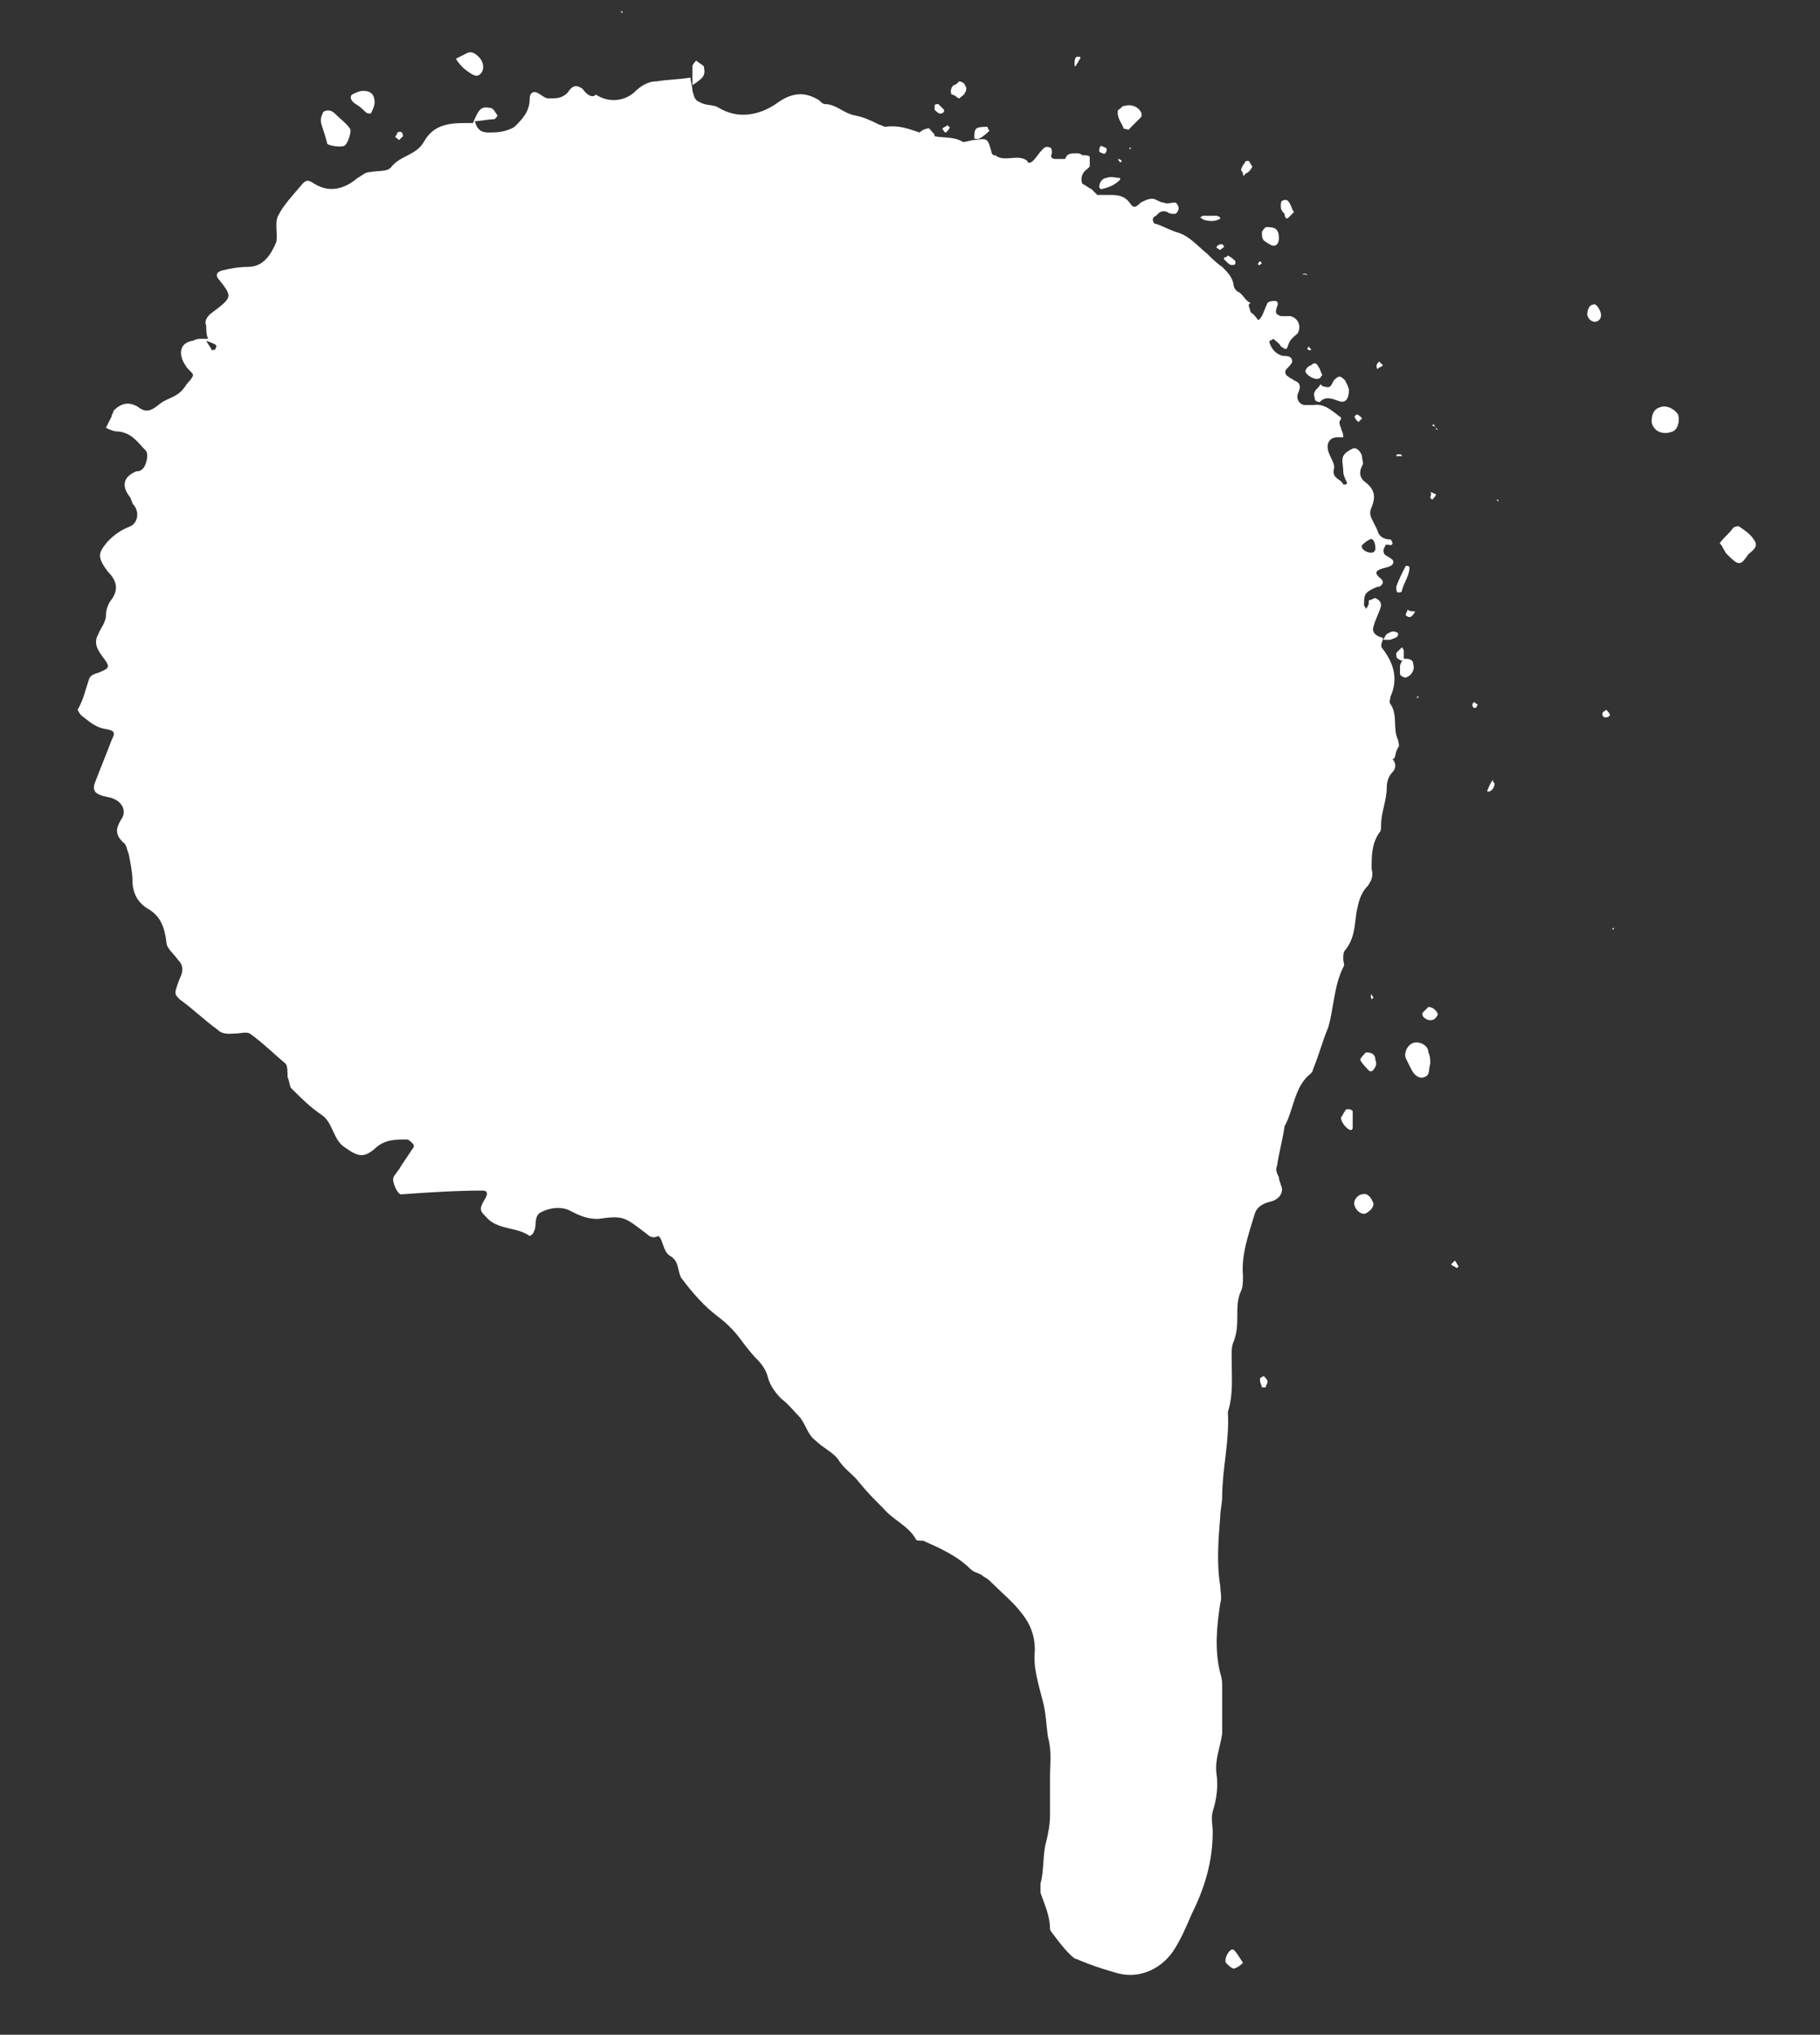 <?xml version="1.0" encoding="UTF-8"?> <!-- Generator: Adobe Illustrator 26.0.3, SVG Export Plug-In . SVG Version: 6.00 Build 0) --> <svg xmlns="http://www.w3.org/2000/svg" xmlns:xlink="http://www.w3.org/1999/xlink" id="Слой_1" x="0px" y="0px" viewBox="0 0 96.2 107.5" style="enable-background:new 0 0 96.2 107.5;" xml:space="preserve"><rect x="0" y="0" width="96.2" height="107.5" fill="#333333" stroke="none"/> <style type="text/css"> .st0{fill:#FFFFFF;} </style> <g> <path class="st0" d="M73.2,33.7C73.2,33.8,73.2,33.8,73.2,33.7C73.2,33.8,73.2,33.8,73.2,33.7L73.2,33.7z"></path> <path class="st0" d="M73.9,39.5c0.1-0.1,0-0.3,0-0.4c-0.3-0.6,0-1.3-0.4-1.9c-0.1-0.1,0-0.3,0-0.4c0.4-0.9,0.2-1.7-0.4-2.5 c-0.2-0.2,0-0.4,0-0.6c-0.4-0.1-0.6-0.3-0.5-0.6c0.1-0.4,0.3-0.7,0.4-1.1c0-0.2-0.1-0.3-0.3-0.4c-0.1,0-0.2,0.1-0.3,0.1 c-0.1,0,0,0.2-0.1,0.3c0,0.1-0.1,0.1-0.1,0.2c0-0.1-0.1-0.2-0.1-0.2c0-0.6,0-0.7,0.7-1c0,0,0.1,0,0.1,0c0.2-0.1,0.3-0.3,0-0.5 c-0.2-0.2-0.2-0.3,0-0.4c0.2-0.1,0.4-0.1,0.6-0.2c0.2-0.1,0.2-0.3,0-0.4c-0.1-0.1-0.2-0.1-0.3-0.2c-0.1-0.1-0.1-0.3,0-0.4 c0-0.2,0.2-0.1,0.3-0.1c0.1,0,0.1-0.1,0.1-0.1c0-0.1-0.1-0.2-0.1-0.2c-0.3,0-0.6-0.1-0.7-0.5c-0.1-0.2-0.2-0.4-0.3-0.6 c-0.1-0.2-0.1-0.4,0-0.6c0.2-0.5,0.2-0.9-0.3-1.3c-0.3-0.2-0.4-0.5-0.2-0.9c0.1-0.1,0-0.3,0-0.4c0-0.3-0.3-0.6-0.5-0.5 c-0.2,0.1-0.4,0.2-0.5,0.4c-0.1,0.2,0,0.5,0,0.8c0,0.2,0.1,0.4,0.2,0.6c0,0,0,0.1-0.1,0.1c0,0-0.1,0-0.1,0 c-0.1-0.3-0.6-0.3-0.5-0.8c0.1-0.3-0.2-0.6-0.3-1c-0.1-0.4,0.1-0.7,0.5-0.7c0.1,0,0.2,0,0.3,0c0-0.1,0-0.2-0.1-0.4 c0-0.1-0.1-0.2-0.1-0.4c0-0.1,0.2-0.2,0-0.3c-0.4-0.3-0.8-0.7-1.4-0.6c-0.1,0-0.3,0-0.4,0c-0.3,0-0.5-0.3-0.4-0.6 c0.2-0.4,0.1-0.6-0.2-0.7c-0.1-0.1-0.2-0.1-0.3-0.2c-0.2-0.1-0.2-0.3-0.1-0.4c0.1-0.1,0.3-0.3,0.3-0.4c0-0.3-0.3-0.3-0.5-0.3 c-0.4-0.1-0.6-0.4-0.7-0.7c0,0,0-0.1,0-0.1c0.1,0,0.2-0.1,0.2-0.1c0.1,0.1,0.3,0.2,0.4,0.4c0.3,0.2,0.3,0.2,0.4-0.1 c0.1-0.3,0.3-0.4,0.5-0.6c0.2-0.4,0-0.8-0.4-0.9c-0.2,0-0.4,0-0.5,0c-0.3-0.1-0.3-0.2-0.2-0.5c0.1-0.2,0-0.3-0.1-0.3 c-0.1,0-0.3,0-0.4,0.1c-0.1,0.2-0.2,0.5-0.3,0.7c-0.1,0.1-0.1,0.2-0.2,0.2c-0.1-0.1-0.2-0.3-0.4-0.4c0-0.1-0.1-0.3-0.1-0.4 c0,0,0,0,0,0c0,0,0.1-0.1,0.1-0.1c-0.3-0.1-0.4-0.5-0.7-0.6c-0.1-0.1-0.2-0.2-0.2-0.4c-0.1-0.4-0.3-0.6-0.6-0.9 c-0.3-0.2-0.6-0.5-0.8-0.7c-0.5-0.4-0.9-0.9-1.5-1.1c-0.4-0.1-0.9-0.4-1.3-0.5c-0.1-0.2-0.1-0.3,0.1-0.4c0.2-0.2,0.3-0.3,0.6-0.2 c0.1,0.1,0.3,0.1,0.4,0.1c0.1,0,0.2-0.2,0.2-0.3c0-0.1-0.1-0.3-0.2-0.3c-0.2,0-0.4,0.1-0.6,0c-0.2,0-0.4-0.2-0.6-0.2 c-0.2,0-0.4,0.1-0.6,0.2c-0.3,0.3-0.4,0.3-0.6,0c-0.3-0.4-0.7-0.4-1.1-0.4c-0.2,0-0.3,0-0.5,0c0,0-0.1,0-0.1,0 c-0.1-0.1-0.2-0.2-0.3-0.3c-0.2-0.1-0.3-0.2-0.5-0.3c-0.1-0.3,0-0.6,0.3-0.8c0,0,0.1-0.1,0.1-0.1c0-0.2,0-0.3,0-0.5 c0-0.1-0.3-0.1-0.3-0.1c0,0-0.1,0-0.1,0c-0.1-0.1-0.2-0.1-0.3-0.1c-0.3,0-0.5,0-0.6,0.3c-0.2,0-0.3,0-0.5,0c-0.2,0-0.3-0.1-0.2-0.3 c0-0.1,0-0.3-0.1-0.3c-0.2-0.1-0.3,0-0.4,0.1c-0.2,0.2-0.3,0.4-0.5,0.6c0,0-0.1,0.1-0.2,0.1c0,0-0.1,0-0.1-0.1 c-0.5-0.4-1.2,0.1-1.7-0.3c0,0-0.1,0-0.1,0c0,0-0.1-0.1-0.1-0.2c-0.2-0.7-0.2-0.7-0.9-0.6c-0.2,0-0.4,0.1-0.6,0.1 c-0.5-0.3-1-0.2-1.5-0.3c0-0.1,0-0.1-0.1-0.2c-0.1-0.1-0.2-0.3-0.3-0.2c-0.1,0-0.3,0.1-0.4,0.2c-0.6-0.2-1.1-0.4-1.8-0.3 c-0.1,0-0.2-0.1-0.3-0.1c-0.4-0.2-0.8-0.4-1.3-0.5c-0.6-0.1-1-0.6-1.6-0.6c-0.1,0-0.2-0.1-0.3-0.2c-0.8-0.5-1.5-0.4-2.3,0.2 c-0.9,0.6-2,0.8-3,0.2c-0.3-0.2-0.7-0.1-1-0.3c-0.3-0.1-0.3-0.3-0.4-0.6c0-0.2-0.1-0.5-0.1-0.7c-0.6,0.1-1.2,0.1-1.8,0.2 c-0.5,0-0.9,0.3-1.2,0.6c-0.6,0.5-1.4,0.5-2,0.1C31.3,5.2,31,5,30.8,4.7c-0.4-0.3-0.6-0.1-0.8,0.2c-0.3,0.3-0.6,0.3-1,0.3 c-0.2,0-0.4-0.2-0.6-0.3c-0.2-0.1-0.4,0-0.4,0.3c0,0.7-0.4,1.1-0.8,1.5C26.7,7,26.2,7,25.8,7c-0.4,0-0.6-0.2-0.7-0.6 c0.3,0,0.7-0.1,1-0.1c0.1,0,0.2-0.2,0.2-0.2c-0.1-0.1-0.2-0.4-0.4-0.4c-0.5-0.1-0.6,0.1-0.9,0.8c-0.1,0-0.2,0-0.4,0 c-0.9,0-1.7,0.1-2.2,1c-0.4,0.7-1.2,0.7-1.7,1.3C20.5,9.1,20,9,19.5,9.1c-0.2,0-0.4,0.2-0.6,0.3c-0.7,0.6-1.5,0.8-2.3,0.3 c-0.3-0.2-0.4-0.2-0.6,0c-0.5,0.6-1,1.1-1.3,1.7c-0.2,0.4,0,1-0.1,1.4c-0.3,0.7-0.7,1.3-1.5,1.3c-0.5,0-1,0.1-1.4,0.2 c-0.3,0.1-0.3,0.3-0.1,0.5c0.7,0.9,0.7,0.9-0.5,1.8c-0.2,0.2-0.3,0.4-0.2,0.6c0,0.2,0,0.5,0.1,0.7c-0.1,0-0.2,0-0.4,0 c-0.1,0-0.2,0-0.4,0.1c-0.7,0.1-0.8,0.7-0.4,1.3c0.1,0.2,0.4,0.4,0.4,0.5c0,0.2-0.3,0.4-0.4,0.6C9.4,21,8.9,21,8.5,21.3 c-0.4,0.3-0.7,0.6-1.2,0.2c-0.5-0.3-0.9-0.2-1.3,0.2C6,21.8,5.9,21.9,5.9,22c-0.1,0.2-0.2,0.4-0.3,0.6c0.2,0.1,0.4,0.2,0.7,0.2 c0.7,0.1,1,0.6,1.4,1c0.2,0.2,0,0.9-0.2,1c-0.1,0.1-0.2,0.1-0.3,0.1c-0.7,0.3-0.8,0.8-0.3,1.4C6.9,26.4,7,26.5,7,26.6 c0.4,0.4,0.3,1-0.1,1.2c-0.5,0.2-0.8,0.4-1.2,0.8c-0.5,0.6-0.6,0.8,0,1.6c0.5,0.5,0.6,1,0.1,1.6c-0.1,0.2-0.2,0.4-0.2,0.7 c0,0.4-0.3,0.7-0.4,1c-0.3,0.5,0,0.9,0.3,1.3c0.3,0.4,0.3,0.5-0.2,0.7c-0.2,0.1-0.5,0.1-0.6,0.4c-0.2,0.6-0.3,1.1-0.6,1.6 c0,0,0.1,0.2,0.2,0.3c0.4,0.3,0.7,0.6,1.2,0.7c0.6,0.1,0.6,0.2,0.4,0.6c-0.3,0.8-0.6,1.5-0.9,2.3c-0.1,0.3,0,0.5,0.3,0.6 c0.2,0.1,0.5,0.1,0.7,0.2c0.5,0.2,0.7,0.7,0.4,1.1c-0.3,0.5-0.3,0.8,0.1,1.2c0.2,0.1,0.2,0.4,0.3,0.6c0.1,0.5,0.2,1,0.2,1.4 c0,0.7,0.3,1.2,0.8,1.5c0.7,0.4,0.9,1,1,1.8c0,0.3,0.4,0.6,0.6,0.9c0.3,0.3,0.3,0.6,0.1,1c-0.3,0.8-0.3,0.8,0,1.1 c0.7,0.5,1.3,1.1,2,1.6c0.3,0.3,0.7,0.2,1,0.2c0.2,0,0.5-0.1,0.7,0c0.7,0.5,1.3,1.1,1.9,1.6c0.1,0.1,0.1,0.5,0.1,0.7 c0.1,0.2,0.1,0.5,0.2,0.6c0.5,0.5,1,1,1.6,1.4c0.6,0.4,0.6,1.3,1.2,1.7c0.7,0.5,1,0.6,1.6,0.1c0.5-0.5,1.1-0.5,1.7-0.5 c0.1,0,0.2,0.1,0.3,0.2c0.1,0.1,0.1,0.2,0,0.3c-0.2,0.3-0.4,0.6-0.6,0.9c-0.1,0.2-0.3,0.4-0.4,0.6c-0.1,0.2,0.2,0.9,0.4,0.9 c1.4-0.1,2.9-0.2,4.3-0.2c0.3,0,0.3,0.2,0.1,0.5c-0.3,0.5-0.2,0.6,0.1,0.9c0.6,0.7,1.6,0.5,2.3,1c0,0,0.2-0.1,0.2-0.2 c0.2-0.3,0-0.7,0.3-1c0.5-0.3,1.2-0.4,1.7-0.1c0.4,0.2,0.8,0.4,1.4,0.4c1.4-0.2,1.4-0.1,2.6,0.8c0.2,0.2,0.4,0.2,0.6,0.1 c0,0,0.1,0.1,0.1,0.1c0.2,0.4,0.2,0.8,0.6,1c0.4,0.3,0.3,0.7,0.5,1.1c0.6,0.8,1.2,1.5,2,2.1c0.4,0.3,0.8,0.7,1.1,1.1 c0.3,0.4,0.6,0.8,0.9,1.1c0.3,0.3,0.5,0.6,0.6,1c0.1,0.4,0.4,0.8,0.7,1.1c0.4,0.3,0.7,0.7,1,1c0.3,0.4,0.4,0.9,0.8,1.2 c0.4,0.4,0.9,0.6,1.2,1c0.3,0.5,0.8,0.8,1.1,1.2c0.4,0.5,0.8,0.9,1.3,1.4c0.5,0.6,1.3,0.9,1.7,1.6c0,0.1,0.2,0.1,0.4,0.1 c0.9,0.4,1.8,0.8,2.5,1.5c0.2,0.2,0.5,0.2,0.7,0.4c0.2,0.1,0.3,0.2,0.4,0.3c0.5,0.5,1.1,1,1.5,1.5c0.5,0.6,0.8,1.2,0.8,2.1 c-0.1,0.9,0.2,1.8,0.4,2.6c0.2,0.7,0.2,1.4,0.3,2c0.2,0.7,0.1,1.4,0.1,2.1c0,0.7,0,1.3,0,2c0,0.5-0.1,1-0.2,1.4 c-0.2,0.7-0.1,1.5-0.3,2.2c0,0.2,0,0.4,0,0.5c0.2,0.6,0.5,1.2,0.5,1.9c0,0.1,0.1,0.2,0.1,0.2c0.3,0.4,0.6,0.8,0.9,1.1 c0.1,0.1,0.3,0.3,0.4,0.3c0.7,0.3,1.3,0.5,2,0.7c1.2,0.4,2.4-0.1,3.1-1.1c0.4-0.6,0.7-1.3,1-2c0.7-1.4,1.1-2.8,1.1-4.3 c0-0.4-0.1-0.7,0-1.1c0.2-0.6,0.3-1.3,0.2-2c-0.1-0.7,0.2-1.4,0.3-2.1c0-0.8,0-1.7,0-2.5c0-0.2,0-0.4-0.1-0.7 c-0.3-1.2-0.2-2.4,0-3.7c0.1-0.3,0-0.6,0-0.9c-0.2-1.2-0.1-2.5,0-3.7c0-0.3,0.1-0.7,0.1-1c0-1.5,0.4-3,0.3-4.5 c0.3-0.9,0.2-1.9,0.2-2.9c0-0.3,0-0.6,0.1-0.8c0.2-0.5,0.2-1,0.2-1.4c0-0.4,0-0.9,0.2-1.3c0.1-0.2,0.1-0.5,0.1-0.8 c-0.1-1.1,0.3-2.2,0.6-3.2c0.1-0.4,0.4-0.6,0.8-0.7c0.5-0.1,0.8-0.5,0.6-0.9c0-0.1-0.1-0.2-0.1-0.4c-0.1-0.2-0.2-0.4-0.1-0.6 c0.1-0.7,0.3-1.4,0.4-2.1c0.5-0.9,0.5-2.1,1.4-2.8c0.1-0.1,0.1-0.2,0.1-0.2c0.3-0.7,0.5-1.5,0.8-2.2c0.3-1,0.3-2.2,0.8-3.2 c0.1-0.1,0-0.3,0-0.4c0-0.2,0-0.4,0.1-0.5c0.5-0.6,0.5-1.3,0.6-2c0.1-0.5,0.2-1,0.6-1.4c0.2-0.3,0.3-0.5,0.2-0.9 c0-0.7,0-1.3,0.4-1.9c0.1-0.1,0.1-0.2,0.1-0.4c0-0.7,0.3-1.3,0.3-2c0-0.3,0.1-0.6,0.3-0.8c0.2-0.2,0.2-0.5,0-0.7 C73.8,40.1,73.7,39.8,73.9,39.5z M11.4,18.4c0,0.1-0.2,0.1-0.2,0.1c-0.1-0.2-0.2-0.3-0.3-0.5C11.4,18.2,11.5,18.2,11.4,18.4z M72,28.8c0.1-0.1,0.2-0.2,0.4-0.3c0.2-0.1,0.3,0.2,0.3,0.5c0,0.1-0.1,0.2-0.2,0.2C72.1,29.2,71.9,28.9,72,28.8z"></path> <path class="st0" d="M74.7,55.1c-0.3,0.1-0.5,0.5-0.4,0.8c0.1,0.2,0.2,0.4,0.3,0.6c0.2,0.4,0.5,0.5,0.7,0.4 c0.3-0.1,0.2-0.4,0.3-0.7c0-0.2,0-0.4-0.1-0.6C75.5,55.2,75,55,74.7,55.1z"></path> <path class="st0" d="M69.5,20.7c-0.1,0.1,0,0.3,0,0.4c0,0.1,0.3,0.2,0.3,0.1c0.3-0.3,0.7-0.1,1,0c0.3,0.1,0.5-0.1,0.5-0.6 c0-0.1-0.1-0.3-0.2-0.5c-0.1-0.1-0.2-0.2-0.3-0.2c-0.1,0-0.2,0.1-0.3,0.2c-0.2,0.4-0.2,0.4-0.6,0.3c0,0-0.1-0.1-0.1-0.1 C69.7,20.5,69.5,20.6,69.5,20.7z"></path> <path class="st0" d="M59.7,6.8c0.2-0.2,0.4-0.4,0.6-0.6c0.1-0.1,0-0.3,0-0.3c-0.2-0.3-0.5-0.4-0.9-0.3c-0.1,0-0.2,0.2-0.3,0.2 c-0.1,0.4,0.2,0.7,0.3,1C59.5,6.8,59.7,6.9,59.7,6.8z"></path> <path class="st0" d="M67.1,12.9c0.3,0.2,0.5,0,0.5-0.3c0-0.5-0.2-0.6-0.6-0.6c0,0-0.1,0-0.1,0c-0.1,0.1-0.2,0.2-0.2,0.3 c0,0.1,0,0.3,0.1,0.4C66.8,12.7,66.9,12.8,67.1,12.9z"></path> <path class="st0" d="M72,63.1c-0.2,0-0.5,0.3-0.4,0.6c0.1,0.3,0.4,0.5,0.6,0.4c0.2-0.1,0.4-0.3,0.4-0.5C72.5,63.3,72.3,63,72,63.1z "></path> <path class="st0" d="M58.2,10c0.4-0.1,0.7-0.2,1-0.5c0-0.1,0-0.1,0-0.1c-0.2,0-0.5-0.1-0.7,0c-0.2,0-0.4,0.2-0.4,0.5 C58.1,9.9,58.2,10,58.2,10z"></path> <path class="st0" d="M69,19.6c0,0.2,0.5,0.5,0.7,0.4c0.1,0,0.1-0.1,0.2-0.2c-0.1-0.1-0.1-0.3-0.2-0.4c-0.1-0.2-0.2-0.3-0.4-0.1 C69.2,19.3,69,19.5,69,19.6z"></path> <path class="st0" d="M84.2,16.1c-0.2,0-0.3,0.3-0.3,0.5c0,0.2,0.2,0.4,0.4,0.4c0.2,0,0.4-0.2,0.3-0.5C84.5,16.2,84.3,16,84.2,16.1z "></path> <path class="st0" d="M65.1,103c-0.2,0.1-0.4,0.5-0.3,0.7c0.1,0.1,0.3,0.3,0.4,0.3c0.1,0,0.3-0.1,0.5-0.3c-0.2-0.3-0.3-0.5-0.5-0.7 C65.2,103,65.2,103,65.1,103z"></path> <path class="st0" d="M74,35.6c0,0.1,0.2,0.2,0.3,0.2c0.3-0.1,0.5-0.4,0.4-0.7c0-0.3-0.3-0.3-0.5-0.3c-0.1,0.1-0.2,0.3-0.2,0.4 C74,35.4,74,35.5,74,35.6z"></path> <path class="st0" d="M72.2,55.6c-0.1,0.1-0.3,0.3-0.3,0.4c0.1,0.2,0.3,0.4,0.5,0.6c0,0,0.2,0,0.2-0.1c0.1-0.1,0.2-0.3,0.1-0.5 C72.7,55.7,72.5,55.6,72.2,55.6z"></path> <path class="st0" d="M71.3,58.6c-0.1,0-0.2,0-0.2,0.1C71,58.8,71,58.9,70.9,59c-0.1,0.2,0.3,0.7,0.5,0.7c0.1,0,0.1-0.1,0.1-0.2 c0-0.1,0-0.3,0-0.4c0-0.1,0-0.2,0-0.4C71.5,58.7,71.4,58.6,71.3,58.6z"></path> <path class="st0" d="M50.7,5.2C50.8,5.1,51,5,51,4.9c0.1-0.1,0.1-0.3,0-0.4c0-0.1-0.2-0.2-0.3-0.2c-0.1,0.1-0.2,0.2-0.3,0.2 c-0.1,0.1-0.2,0.3-0.1,0.5C50.5,5,50.6,5.2,50.7,5.2z"></path> <path class="st0" d="M73.9,31.3c0.1,0,0.2,0,0.2-0.1c0.1-0.4,0.4-0.8,0.4-1.2c0,0,0-0.1-0.1-0.1c0,0-0.1,0-0.1,0 c-0.2,0.4-0.4,0.8-0.5,1.1C73.8,31.1,73.8,31.3,73.9,31.3z"></path> <path class="st0" d="M51.8,7.3C52,7.2,52.2,7,52.3,6.9c-0.1-0.1-0.1-0.2-0.1-0.2c-0.2,0-0.5,0-0.6,0.1c-0.1,0.1-0.1,0.3-0.1,0.5 C51.4,7.3,51.7,7.4,51.8,7.3z"></path> <path class="st0" d="M75.5,53.2c-0.1,0.1-0.2,0.2-0.3,0.3c-0.1,0.2,0.2,0.4,0.4,0.4c0.2,0,0.3-0.1,0.4-0.3 C76,53.5,75.8,53.2,75.5,53.2z"></path> <path class="st0" d="M68.1,11.5c0.1-0.1,0.2-0.2,0.3-0.3c-0.1-0.1-0.1-0.2-0.2-0.4c-0.1-0.2-0.2-0.3-0.4-0.2 c-0.1,0-0.1,0.2-0.1,0.3c0,0.2,0.1,0.3,0.2,0.4C67.9,11.5,68,11.6,68.1,11.5z"></path> <path class="st0" d="M65.8,9.2C66,9.1,66.1,9,66.2,8.8c-0.1-0.1-0.1-0.2-0.2-0.3c-0.1,0-0.2,0-0.2,0.1c-0.1,0.1-0.2,0.3-0.2,0.4 c0,0,0.1,0.1,0.1,0.2C65.7,9.3,65.8,9.3,65.8,9.2z"></path> <path class="st0" d="M66.6,72.9c0,0.2,0.1,0.3,0.1,0.4c0,0,0.2,0,0.2,0c0-0.1,0.1-0.2,0.1-0.3c0-0.1-0.1-0.2-0.2-0.3 C66.6,72.8,66.6,72.8,66.6,72.9z"></path> <path class="st0" d="M74.2,34.8C74.2,34.8,74.2,34.8,74.2,34.8C74.2,34.8,74.2,34.8,74.2,34.8C74.2,34.8,74.3,34.8,74.2,34.8 C74.2,34.8,74.2,34.8,74.2,34.8z"></path> <path class="st0" d="M74.1,34.2c-0.1,0.1-0.2,0.2-0.3,0.3c0,0.1,0,0.3,0.1,0.3c0.1,0.1,0.2,0.1,0.3,0.1c0-0.2,0-0.3,0-0.5 C74.2,34.3,74.1,34.2,74.1,34.2z"></path> <path class="st0" d="M73.2,33.7C73.2,33.7,73.2,33.8,73.2,33.7C73.2,33.8,73.2,33.8,73.2,33.7C73.2,33.7,73.2,33.7,73.2,33.7z"></path> <path class="st0" d="M73.9,33.5c0,0,0-0.1-0.1-0.1c-0.2-0.1-0.3,0-0.5,0.1c-0.1,0.1-0.1,0.2-0.2,0.3c0.1,0,0.2,0,0.4,0 C73.7,33.7,73.9,33.7,73.9,33.5z"></path> <path class="st0" d="M64.4,11.6c0,0,0.1,0,0.1-0.1c0,0-0.1-0.1-0.2-0.1c-0.1,0-0.2,0-0.3,0c0,0,0,0,0,0c-0.1,0-0.3,0-0.4,0 c-0.1,0-0.1,0.1-0.2,0.1c0.1,0,0.2,0.1,0.2,0.1C63.9,11.7,64.2,11.7,64.4,11.6z"></path> <path class="st0" d="M56.9,3.4C57,3.3,57,3.2,57.1,3.1c0,0,0-0.1,0-0.1c-0.1,0-0.2,0-0.2,0c-0.1,0.1-0.1,0.2-0.1,0.4 c0,0,0,0.1,0,0.1C56.8,3.5,56.9,3.5,56.9,3.4z"></path> <path class="st0" d="M49.7,6c0.1,0,0.1,0,0.2-0.1c0,0,0-0.1,0-0.1c-0.1-0.1-0.2-0.2-0.3-0.3c-0.1,0-0.2,0-0.2,0.1 c0,0.1,0,0.2,0,0.2C49.5,5.9,49.6,6,49.7,6z"></path> <path class="st0" d="M58.5,7.9c0-0.1-0.1-0.1-0.3-0.2c-0.1,0.1-0.1,0.2-0.1,0.3c0,0,0.1,0.1,0.2,0.1C58.4,8.2,58.5,8,58.5,7.9z"></path> <path class="st0" d="M65.1,14c0.1,0,0.2,0,0.2-0.1c0,0,0-0.1,0-0.1c-0.1-0.1-0.2-0.2-0.4-0.3c-0.1,0.1-0.1,0.1-0.2,0.1 c0,0,0,0.1,0,0.1C64.9,13.9,65,14,65.1,14z"></path> <path class="st0" d="M74.4,32.2c0,0.1-0.1,0.2-0.1,0.3c0,0,0.1,0.1,0.2,0.1c0.1,0,0.2-0.1,0.3-0.3C74.6,32.3,74.5,32.3,74.4,32.2z"></path> <path class="st0" d="M84.7,37.7c0,0.2,0.1,0.2,0.2,0.2c0.1,0,0.2-0.1,0.2-0.1c0-0.1-0.1-0.2-0.2-0.3C84.8,37.6,84.7,37.6,84.7,37.7 z"></path> <path class="st0" d="M78.6,41.8C78.6,41.8,78.6,41.9,78.6,41.8c0.2,0.1,0.4-0.2,0.4-0.4c0,0-0.1-0.1-0.1-0.2 C78.7,41.5,78.7,41.6,78.6,41.8z"></path> <path class="st0" d="M50,7c0.1-0.1,0.2-0.2,0.2-0.3c-0.1,0-0.1-0.1-0.1-0.1c-0.1,0.1-0.2,0.1-0.3,0.2C49.9,6.9,49.9,7,50,7z"></path> <path class="st0" d="M64.3,13.1c0.1,0,0.1,0.1,0.2,0.1c0.1-0.1,0.2-0.1,0.2-0.2c-0.1-0.1-0.1-0.1-0.1-0.1 C64.4,12.9,64.3,13,64.3,13.1z"></path> <path class="st0" d="M72.8,19.5c0.1-0.1,0.2-0.1,0.3-0.2c0,0-0.1-0.1-0.2-0.2C72.8,19.2,72.7,19.3,72.8,19.5 C72.7,19.4,72.8,19.5,72.8,19.5z"></path> <path class="st0" d="M72,22.1c-0.1-0.1-0.2-0.2-0.3-0.2c0,0-0.1,0.1-0.1,0.1c0,0.1,0.1,0.2,0.2,0.3C71.9,22.2,71.9,22.2,72,22.1z"></path> <path class="st0" d="M75.6,26.3c0,0,0.1,0.1,0.1,0.1c0.1-0.1,0.2-0.2,0.2-0.3c-0.1,0-0.2-0.1-0.3-0.1 C75.7,26.1,75.6,26.2,75.6,26.3z"></path> <path class="st0" d="M77.9,37.1C77.9,37.1,77.8,37.1,77.9,37.1c-0.1,0.1-0.1,0.2,0,0.3c0,0,0.1,0,0.1,0c0,0,0.1-0.1,0.1-0.2 C78,37.2,78,37.1,77.9,37.1z"></path> <path class="st0" d="M76.7,66.8c0.1,0.1,0.2,0.1,0.3,0.2c0,0,0.1-0.1,0.1-0.1c-0.1-0.1-0.1-0.2-0.2-0.3 C76.8,66.7,76.8,66.7,76.7,66.8z"></path> <path class="st0" d="M59.1,8.4c0,0.1,0.1,0.1,0.1,0.2c0,0,0.1-0.1,0.1-0.1C59.3,8.5,59.2,8.4,59.1,8.4C59.2,8.4,59.1,8.4,59.1,8.4z "></path> <path class="st0" d="M66.5,14c0.1,0,0.1,0,0.2-0.1c0,0-0.1-0.1-0.1-0.1C66.5,13.9,66.5,13.9,66.5,14C66.4,14,66.4,14,66.5,14z"></path> <path class="st0" d="M69.1,14.5C69,14.4,69,14.4,69.1,14.5c-0.2-0.1-0.2,0-0.3,0C68.8,14.5,68.9,14.5,69.1,14.5 C69,14.6,69,14.5,69.1,14.5z"></path> <path class="st0" d="M69.3,18.5C69.3,18.5,69.3,18.5,69.3,18.5c0-0.1-0.1-0.1-0.1-0.2c0,0-0.1,0.1-0.1,0.1 C69.1,18.5,69.2,18.5,69.3,18.5z"></path> <path class="st0" d="M74.1,24.1C74.1,24,74,24,73.9,24c0,0-0.1,0-0.1,0.1C73.9,24.1,74,24.1,74.1,24.1 C74.1,24.1,74.1,24.1,74.1,24.1z"></path> <path class="st0" d="M72.5,52.5C72.5,52.5,72.4,52.6,72.5,52.5c-0.1,0.2,0,0.2,0,0.3c0,0,0.1-0.1,0.1-0.1 C72.6,52.7,72.5,52.6,72.5,52.5z"></path> <polygon class="st0" points="32.9,0.6 32.8,0.6 32.9,0.7 "></polygon> <polygon class="st0" points="59.8,7.8 59.7,7.8 59.7,7.9 "></polygon> <polygon class="st0" points="64.5,10.2 64.5,10.2 64.6,10.2 "></polygon> <polygon class="st0" points="72.5,21.1 72.5,21.1 72.6,21.2 "></polygon> <path class="st0" d="M75.7,22.5c0.1,0,0.1,0,0.2,0.1C75.8,22.5,75.8,22.3,75.7,22.5z"></path> <path class="st0" d="M76,22.7c0,0-0.1-0.1-0.1-0.1C75.9,22.7,75.9,22.7,76,22.7C75.9,22.7,75.9,22.7,76,22.7z"></path> <path class="st0" d="M75.9,22.6C75.9,22.6,75.9,22.6,75.9,22.6C75.8,22.6,75.8,22.6,75.9,22.6C75.8,22.6,75.8,22.6,75.9,22.6 C75.8,22.6,75.9,22.6,75.9,22.6z"></path> <polygon class="st0" points="74.9,24 74.9,24.1 74.9,24.1 "></polygon> <polygon class="st0" points="79.2,26.5 79.2,26.4 79.1,26.4 "></polygon> <polygon class="st0" points="74.9,36.8 74.9,36.9 75,36.8 "></polygon> <polygon class="st0" points="85.3,49.1 85.3,49 85.2,49.1 "></polygon> <path class="st0" d="M92.7,28.5c-0.2-0.3-0.5-0.5-0.8-0.7c0,0-0.2,0-0.3,0.1c-0.2,0.3-0.5,0.5-0.7,0.8c0.2,0.2,0.2,0.4,0.4,0.6 c0.6,0.6,0.7,0.6,1.1,0C92.6,29.1,93,28.9,92.7,28.5z"></path> <path class="st0" d="M18.2,7.7c0.2-0.1,0.4-0.8,0.3-0.9C18.3,6.5,18,6.3,17.7,6c-0.2-0.2-0.4-0.2-0.6-0.1C17,6.1,16.9,6.3,17,6.6 c0.1,0.3,0.2,0.6,0.3,1C17.4,7.7,18,7.8,18.2,7.7z"></path> <path class="st0" d="M87.8,21.5c-0.4,0.1-0.5,0.4-0.5,0.8c0.1,0.5,0.6,0.7,1.1,0.5c0.3-0.1,0.4-0.6,0.3-0.9 C88.5,21.6,88.1,21.4,87.8,21.5z"></path> <path class="st0" d="M18.8,5.5c0.2,0.1,0.4,0.3,0.5,0.4C19.4,6,19.5,6,19.6,6c0.1-0.2,0.2-0.4,0.2-0.6c0-0.4-0.2-0.6-0.6-0.6 c-0.2,0-0.4,0.1-0.6,0.2C18.5,5.1,18.5,5.3,18.8,5.5z"></path> <path class="st0" d="M25.4,3.9c0.2-0.2,0.2-0.6-0.1-0.9c-0.2-0.2-0.4-0.3-0.6-0.2c-0.2,0.1-0.4,0.2-0.6,0.3 c0.1,0.2,0.3,0.4,0.4,0.5C25,4,25.2,4.1,25.4,3.9z"></path> <path class="st0" d="M37.2,3.5c-0.1-0.1-0.3-0.2-0.4-0.3c0,0-0.2,0.2-0.2,0.3c0,0.3,0,0.7,0,1C37.2,4.1,37.3,4,37.2,3.5z"></path> <polygon class="st0" points="36.6,4.5 36.6,4.5 36.6,4.5 36.6,4.5 "></polygon> <path class="st0" d="M21.1,7.4c0.1-0.1,0.2-0.2,0.2-0.2c0-0.2-0.1-0.3-0.3-0.2c0,0.1-0.1,0.2-0.1,0.2C20.9,7.3,21,7.3,21.1,7.4z"></path> </g> </svg> 